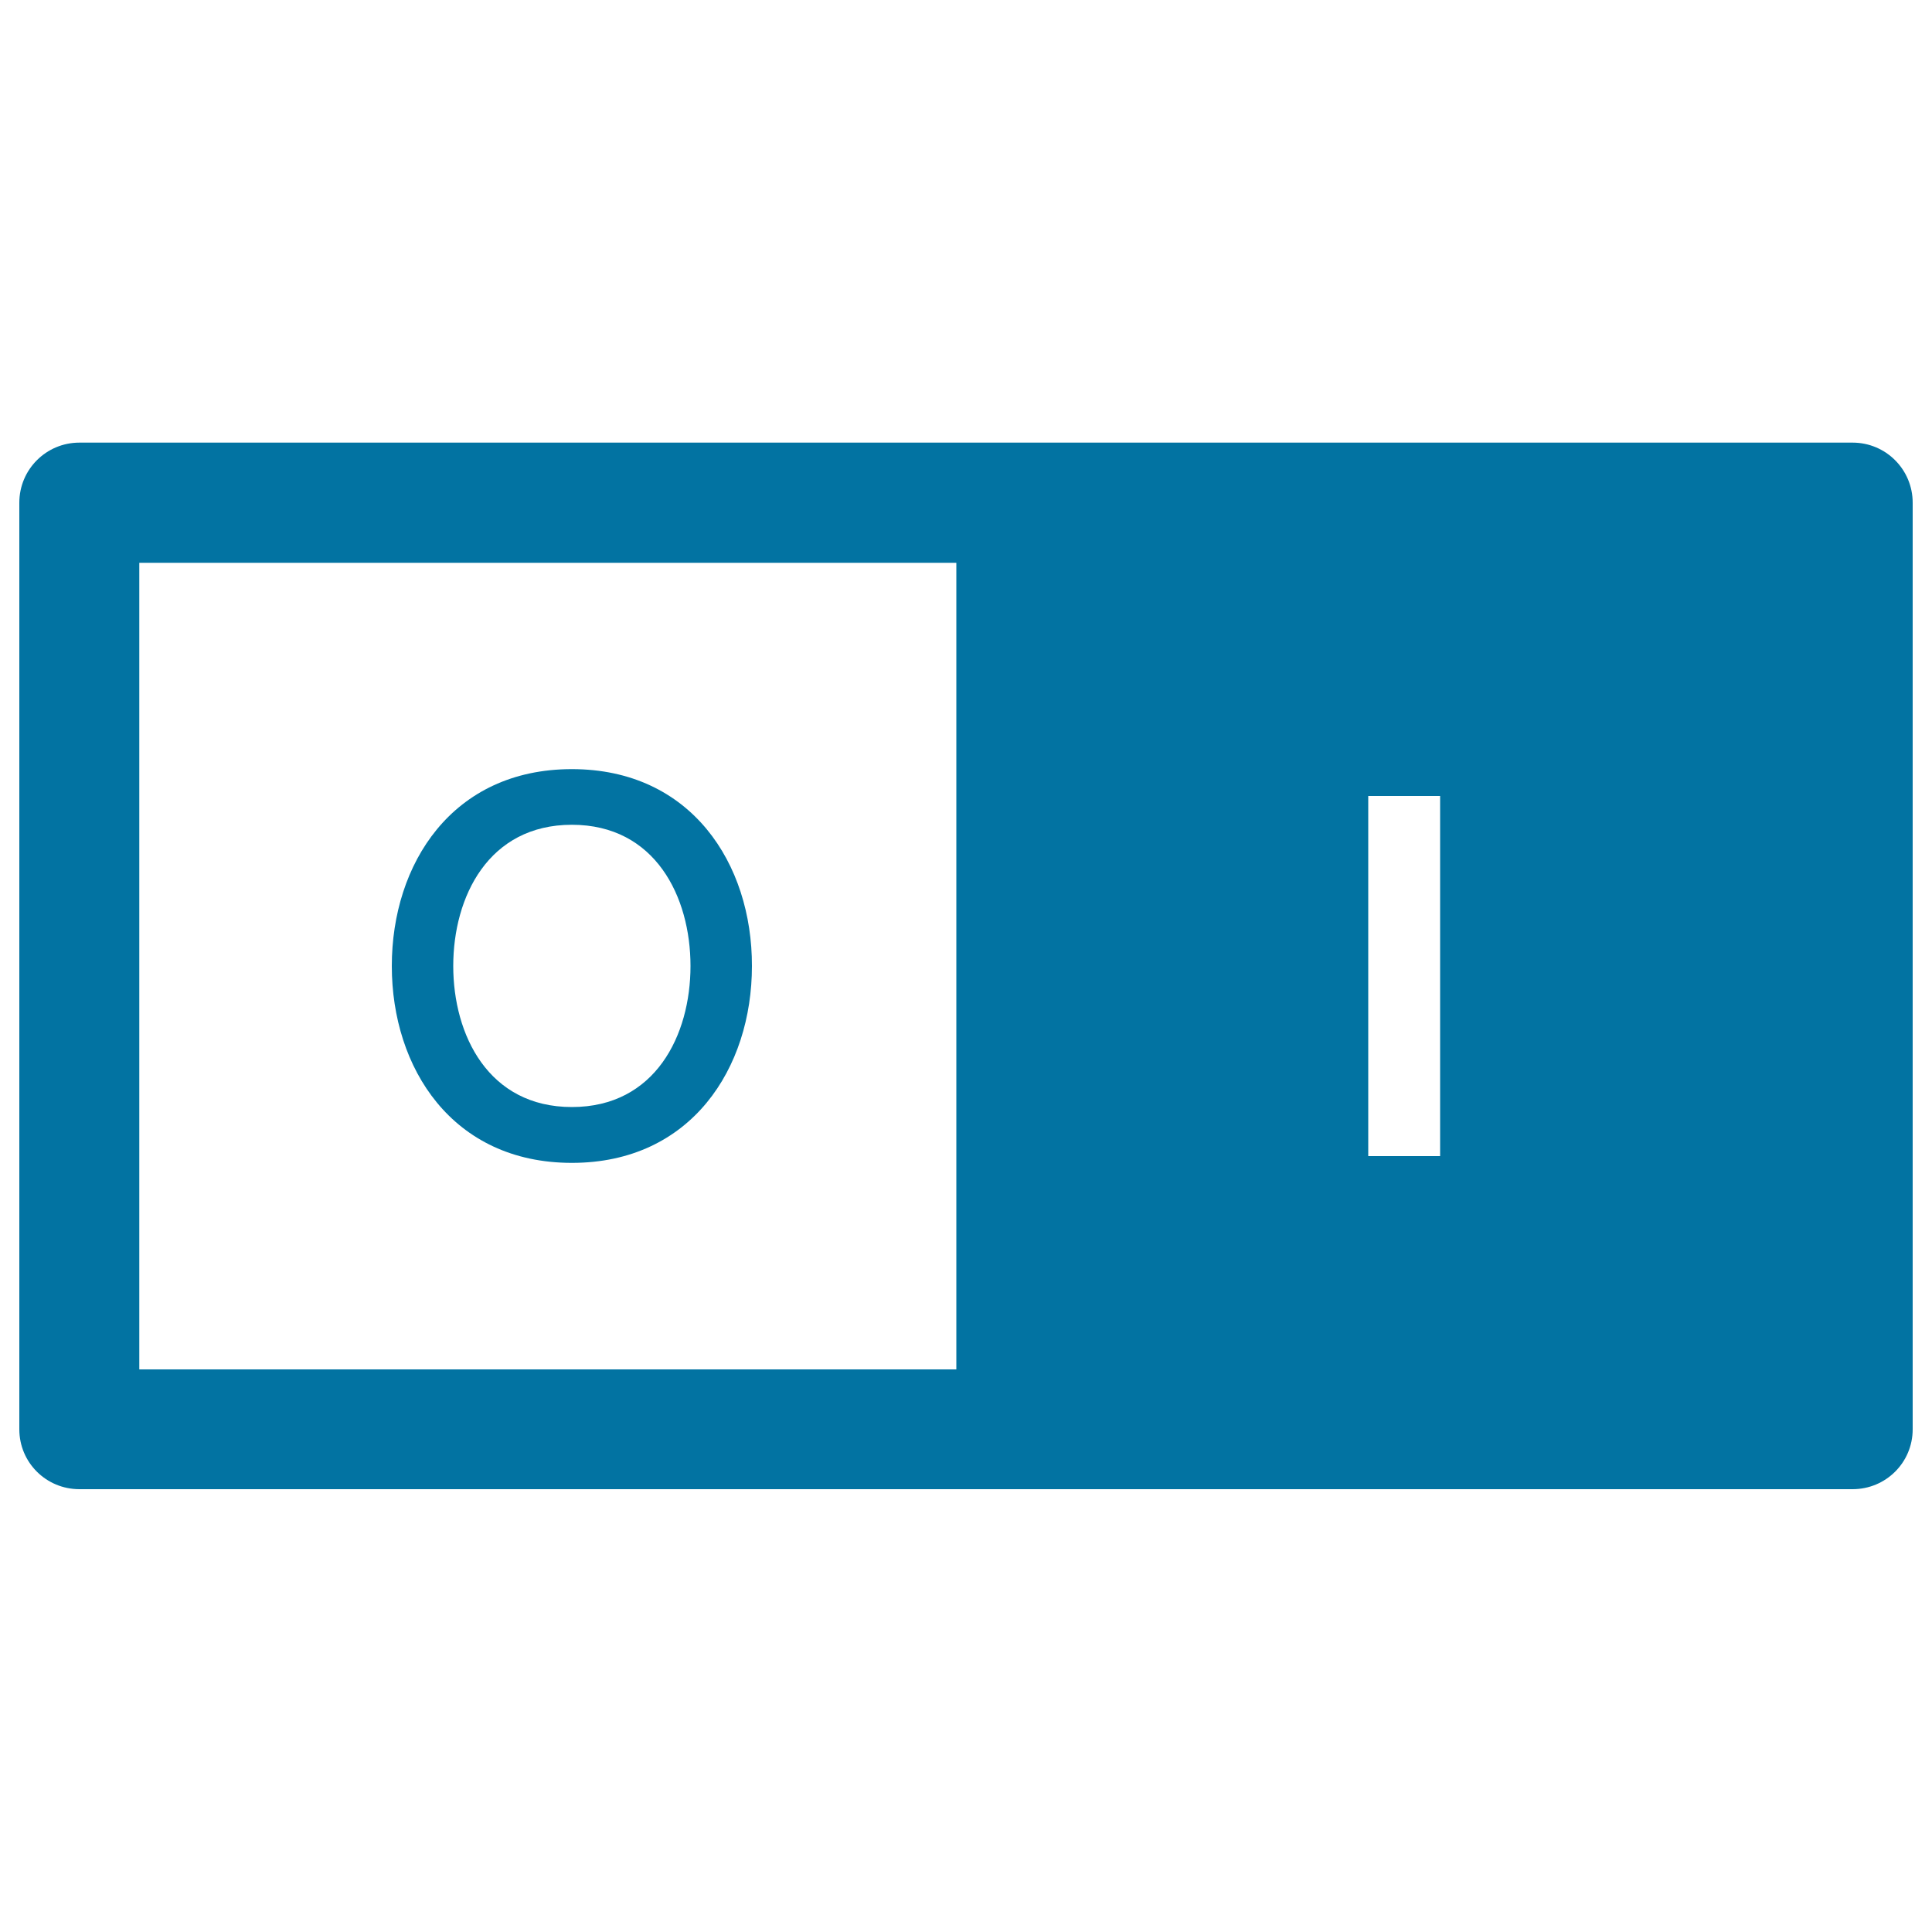 <svg xmlns="http://www.w3.org/2000/svg" viewBox="0 0 1000 1000" style="fill:#0273a2">
<title>Binary Code SVG icon</title>
<g><path d="M296,398.1c-61.9,0-93.2,49-93.2,101.9c0,52.8,31.3,101.9,93.2,101.9c61.8,0,93.2-49.1,93.2-101.9C389.3,447.1,357.8,398.1,296,398.1z M296,573c-43.2,0-61.4-37.3-61.4-73c0-35.8,18.2-73.1,61.4-73.1c43.2,0,61.4,37.3,61.4,73.1C357.4,535.8,339.2,573,296,573z"/><path d="M958.9,229.1H41.1C23.9,229.1,10,243,10,260.2v479.6c0,17.2,13.9,31,31.1,31h917.8c17.2,0,31.1-13.8,31.1-31V260.2C990,243,976.1,229.1,958.9,229.1z M708.2,412h37.2v186.4h-37.2V412z M72.1,291.3H495v417.5H72.1V291.3z"/></g>
</svg>